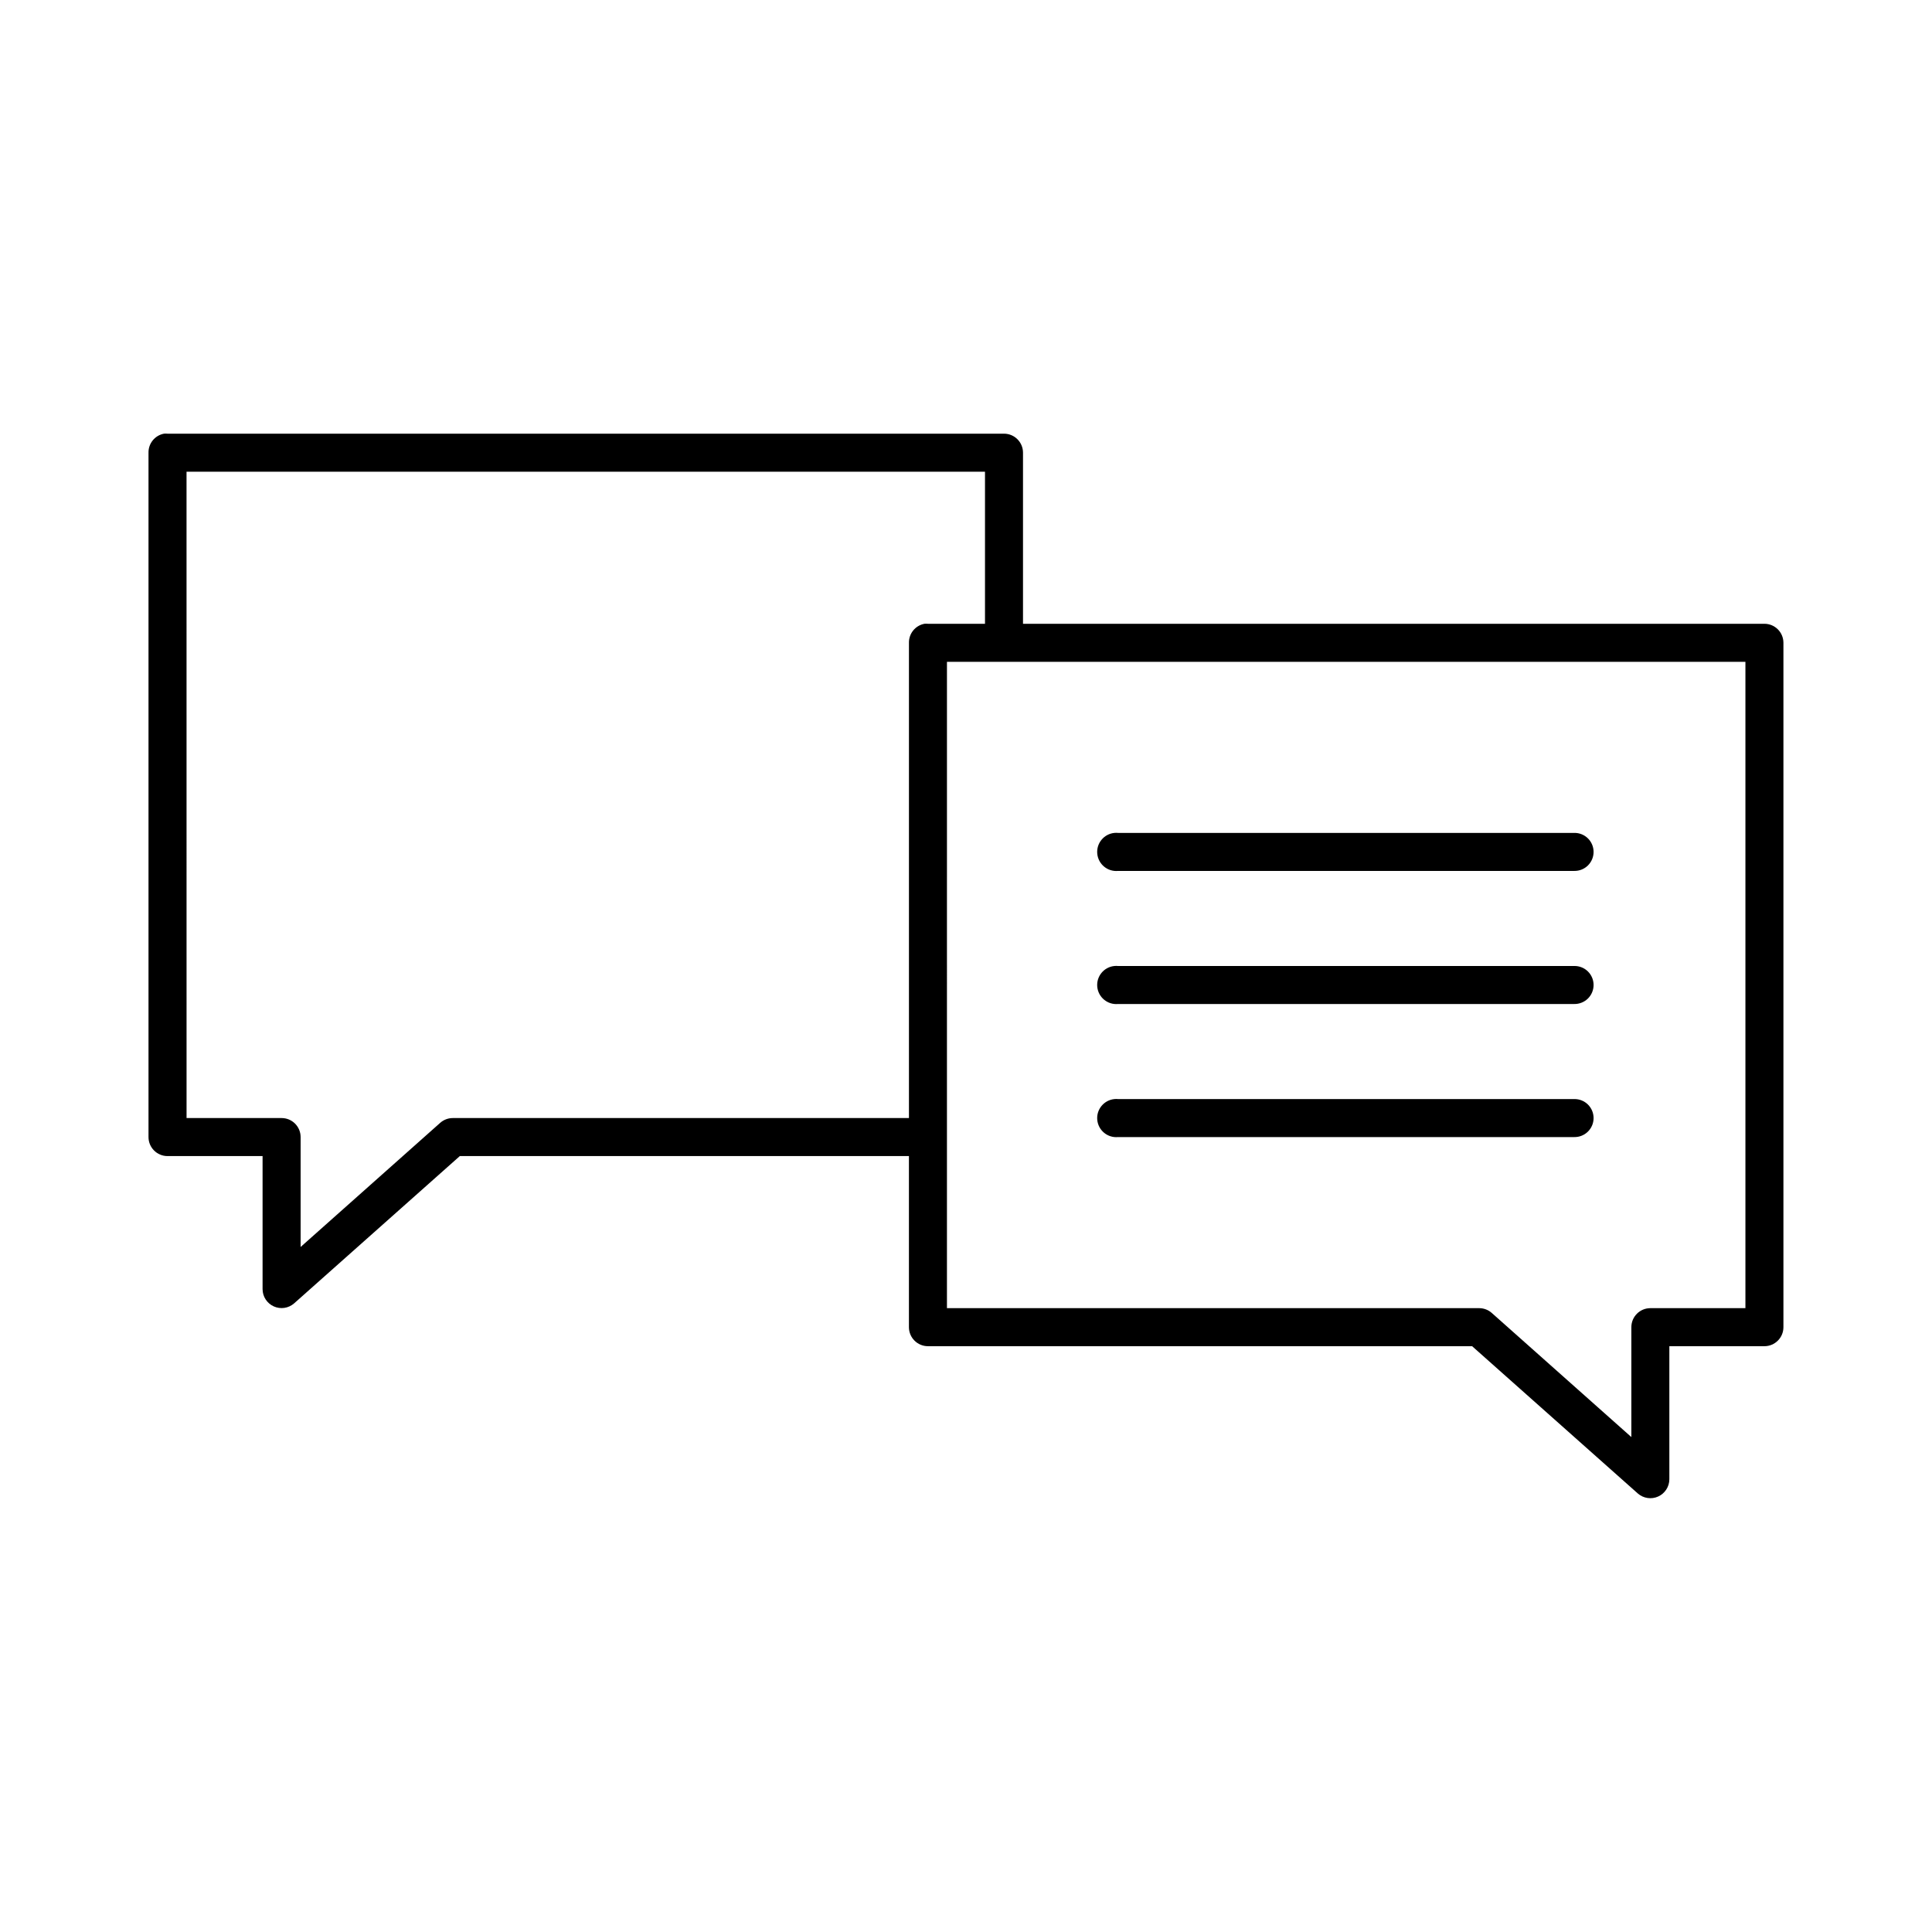 <?xml version="1.0" encoding="UTF-8"?>
<!-- Uploaded to: SVG Repo, www.svgrepo.com, Generator: SVG Repo Mixer Tools -->
<svg fill="#000000" width="800px" height="800px" version="1.1" viewBox="144 144 512 512" xmlns="http://www.w3.org/2000/svg">
 <path d="m187.45 258.93c-2.406 0.457-4.137 2.586-4.094 5.035v181.37c0 2.785 2.258 5.039 5.039 5.039h25.191v35.266c0.008 1.973 1.164 3.754 2.961 4.566 1.793 0.812 3.894 0.508 5.383-0.785l43.926-39.047h119.02v45.344c0 2.781 2.258 5.039 5.039 5.039h144.21l43.926 39.043c1.488 1.293 3.59 1.602 5.387 0.789 1.793-0.812 2.949-2.598 2.957-4.566v-35.266h25.191c2.785 0 5.039-2.258 5.039-5.039v-181.37c0-2.781-2.254-5.039-5.039-5.039h-196.48v-45.344c0-2.781-2.258-5.035-5.039-5.035h-221.68c-0.312-0.031-0.629-0.031-0.945 0zm5.984 10.074h211.6v40.305h-15.113c-0.312-0.027-0.629-0.027-0.945 0-2.406 0.461-4.137 2.586-4.094 5.039v125.95h-120.91c-1.219 0.004-2.391 0.453-3.305 1.258l-37 32.906v-29.129c0-2.781-2.254-5.035-5.035-5.035h-25.191zm201.52 50.383h211.6v171.29h-25.188c-2.785 0-5.039 2.258-5.039 5.039v29.125l-37-32.902c-0.914-0.809-2.086-1.254-3.305-1.262h-141.07zm44.398 45.34c-2.785 0.262-4.828 2.731-4.566 5.512s2.727 4.828 5.512 4.566h120.91c1.348 0.02 2.648-0.504 3.609-1.449 0.957-0.949 1.5-2.242 1.5-3.59 0-1.348-0.543-2.641-1.5-3.586-0.961-0.949-2.262-1.473-3.609-1.453h-120.91c-0.316-0.027-0.633-0.027-0.945 0zm0 35.27c-2.785 0.258-4.828 2.727-4.566 5.508 0.262 2.785 2.727 4.828 5.512 4.566h120.91c1.348 0.02 2.648-0.504 3.609-1.449 0.957-0.949 1.5-2.238 1.5-3.59 0-1.348-0.543-2.641-1.5-3.586-0.961-0.949-2.262-1.469-3.609-1.449h-120.91c-0.316-0.031-0.633-0.031-0.945 0zm0 35.266c-2.785 0.262-4.828 2.727-4.566 5.512 0.262 2.781 2.727 4.824 5.512 4.562h120.91c1.348 0.02 2.648-0.5 3.609-1.449 0.957-0.945 1.5-2.238 1.5-3.586 0-1.352-0.543-2.641-1.5-3.59-0.961-0.945-2.262-1.469-3.609-1.449h-120.91c-0.316-0.031-0.633-0.031-0.945 0z"/>
</svg>